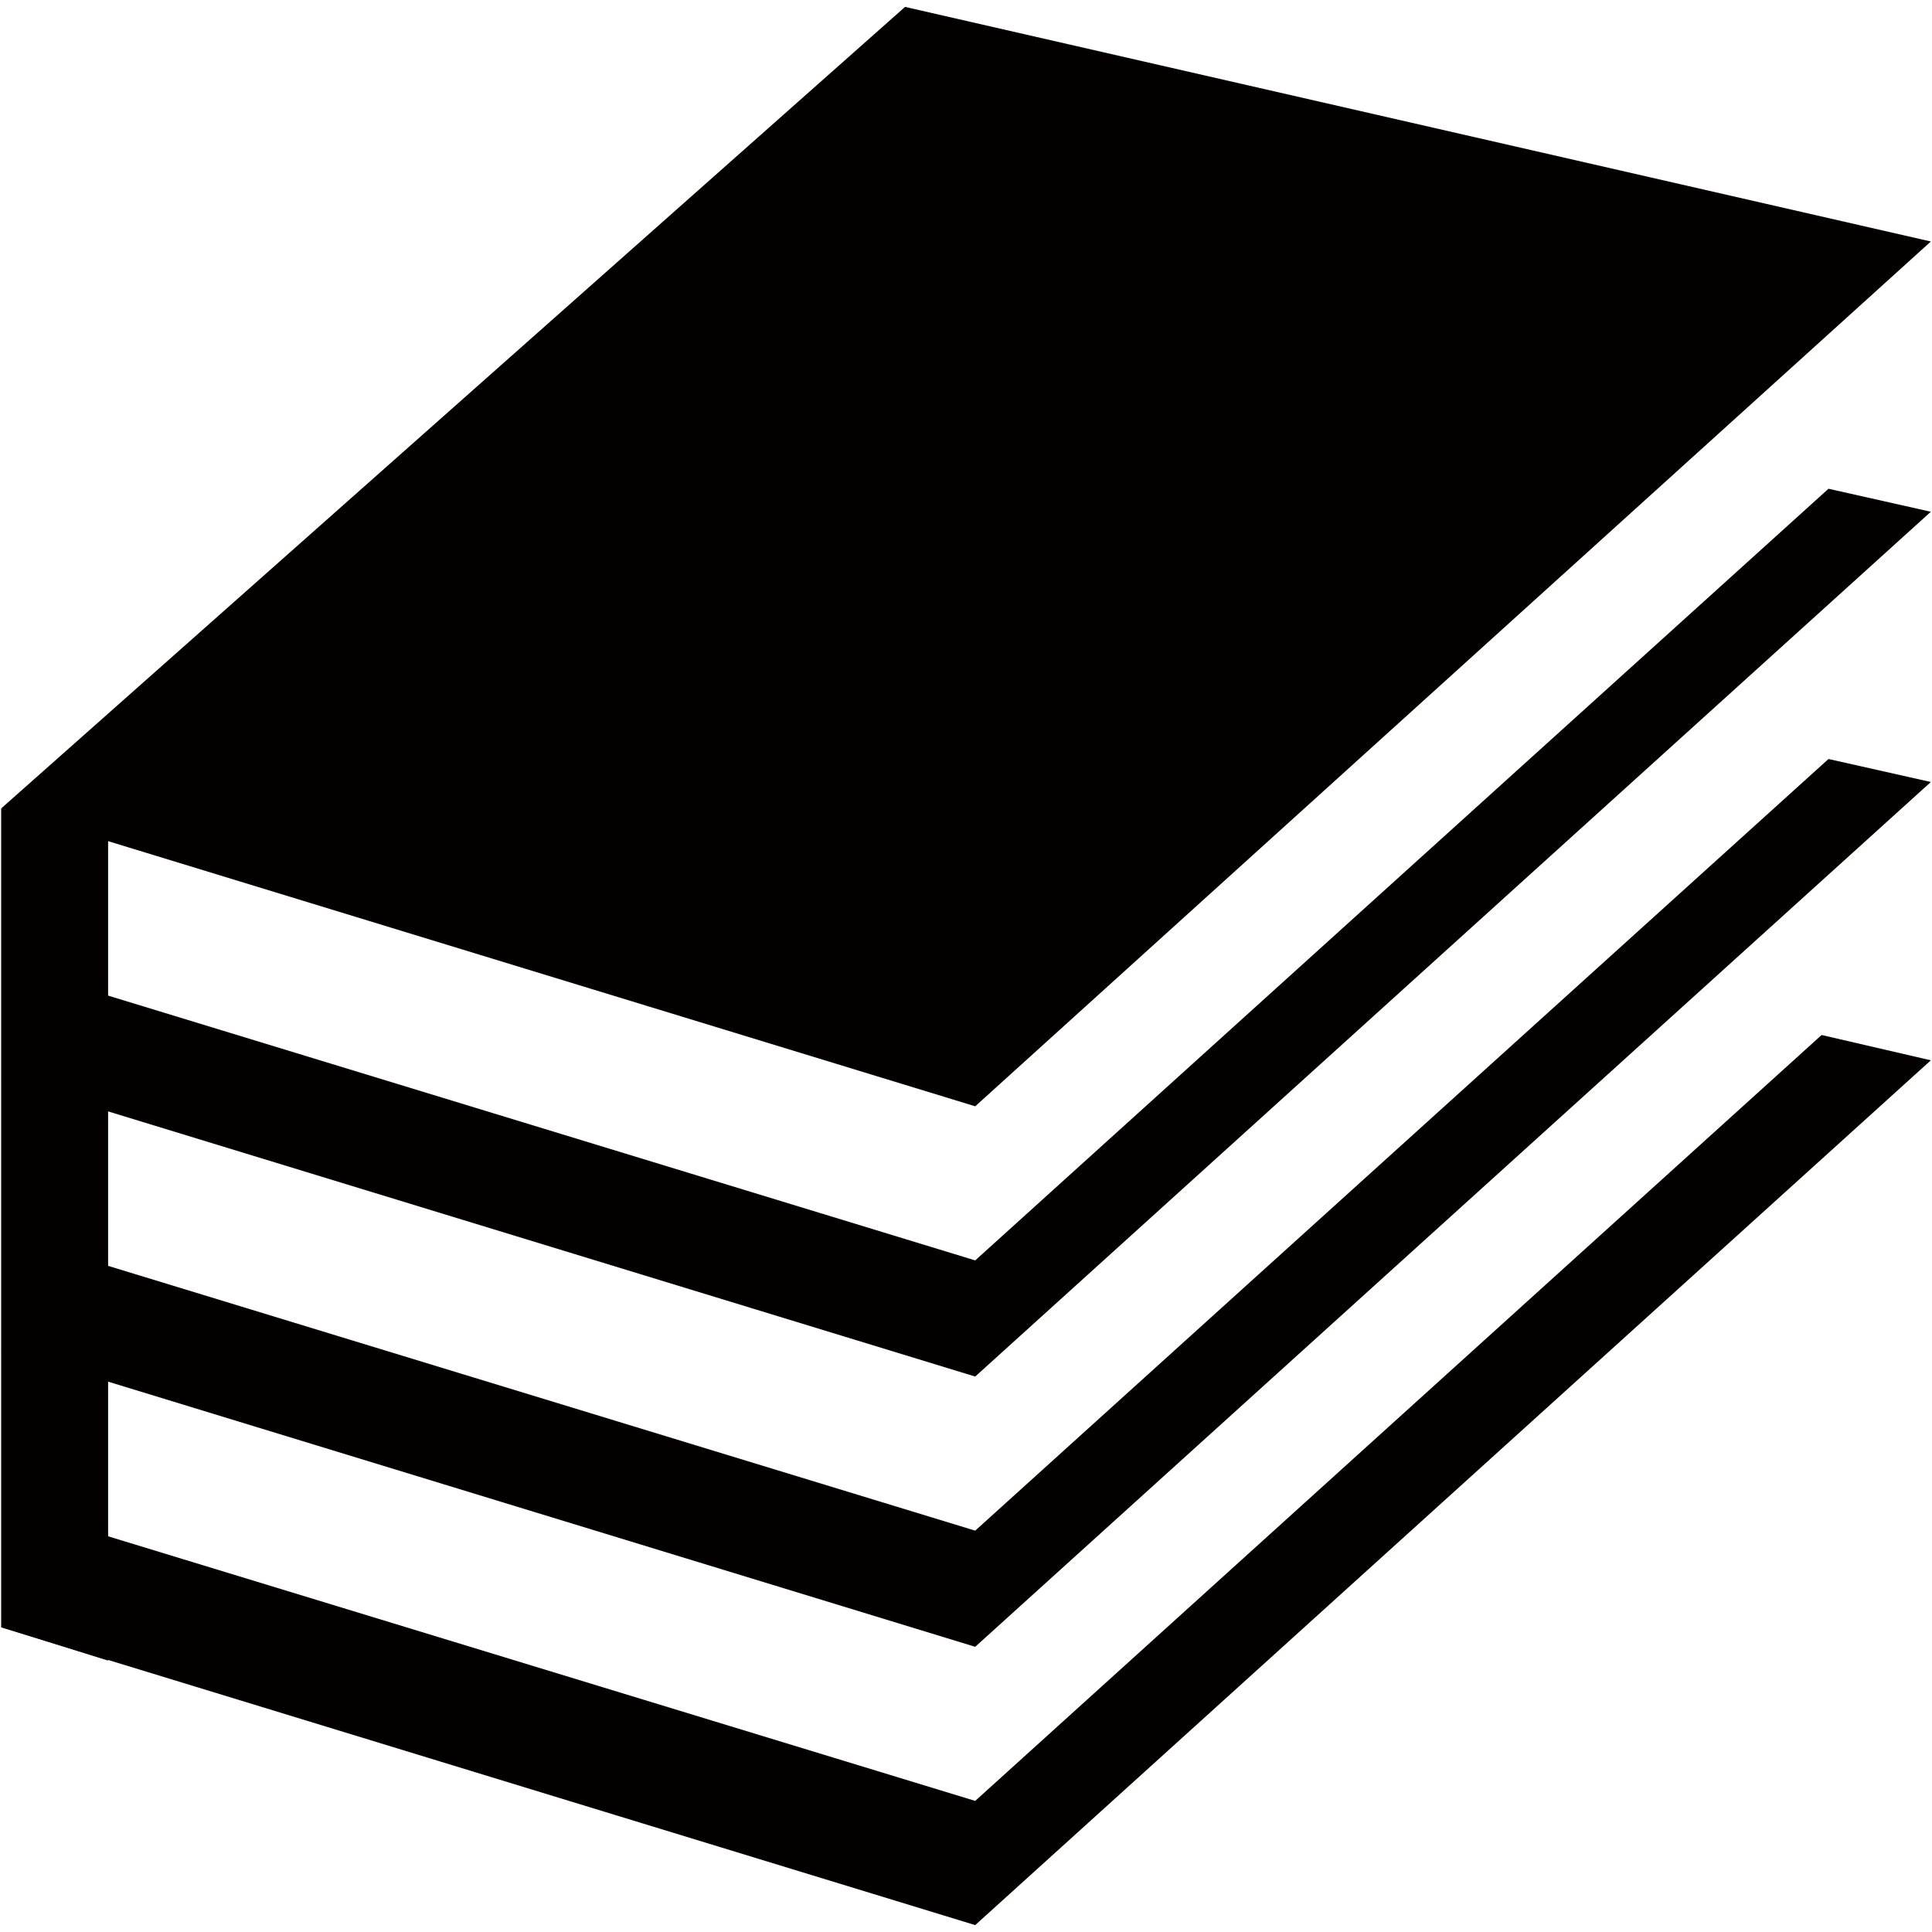 <?xml version="1.0" encoding="utf-8"?>
<!-- Generator: Adobe Illustrator 21.1.0, SVG Export Plug-In . SVG Version: 6.00 Build 0)  -->
<svg version="1.1" id="レイヤー_1" xmlns="http://www.w3.org/2000/svg" xmlns:xlink="http://www.w3.org/1999/xlink" x="0px"
	 y="0px" viewBox="0 0 168 168" style="enable-background:new 0 0 168 168;" xml:space="preserve" width="168" height="168"  preserveAspectRatio="xMinYMid">
<style type="text/css">
	.st0{fill:#040000;}
</style>
<g>
	<g>
		<polygon class="st0" points="84.8,156.6 9.1,133.5 0.1,141.5 84.8,167.4 167.9,92.2 158.4,90 		"/>
		<polygon class="st0" points="84.8,133.1 8.5,109.8 0.1,117.3 84.8,143.2 167.9,68 159,66 		"/>
		<polygon class="st0" points="84.8,109.6 8.5,86.3 0.1,93.8 84.8,119.7 167.9,44.5 159,42.5 		"/>
		<polygon class="st0" points="84.8,96.2 0.1,70.3 78.7,0.6 167.9,21 		"/>
	</g>
	<polygon class="st0" points="9.4,144.4 0.1,141.5 0.1,70.3 9.4,72.6 	"/>
</g>
</svg>
